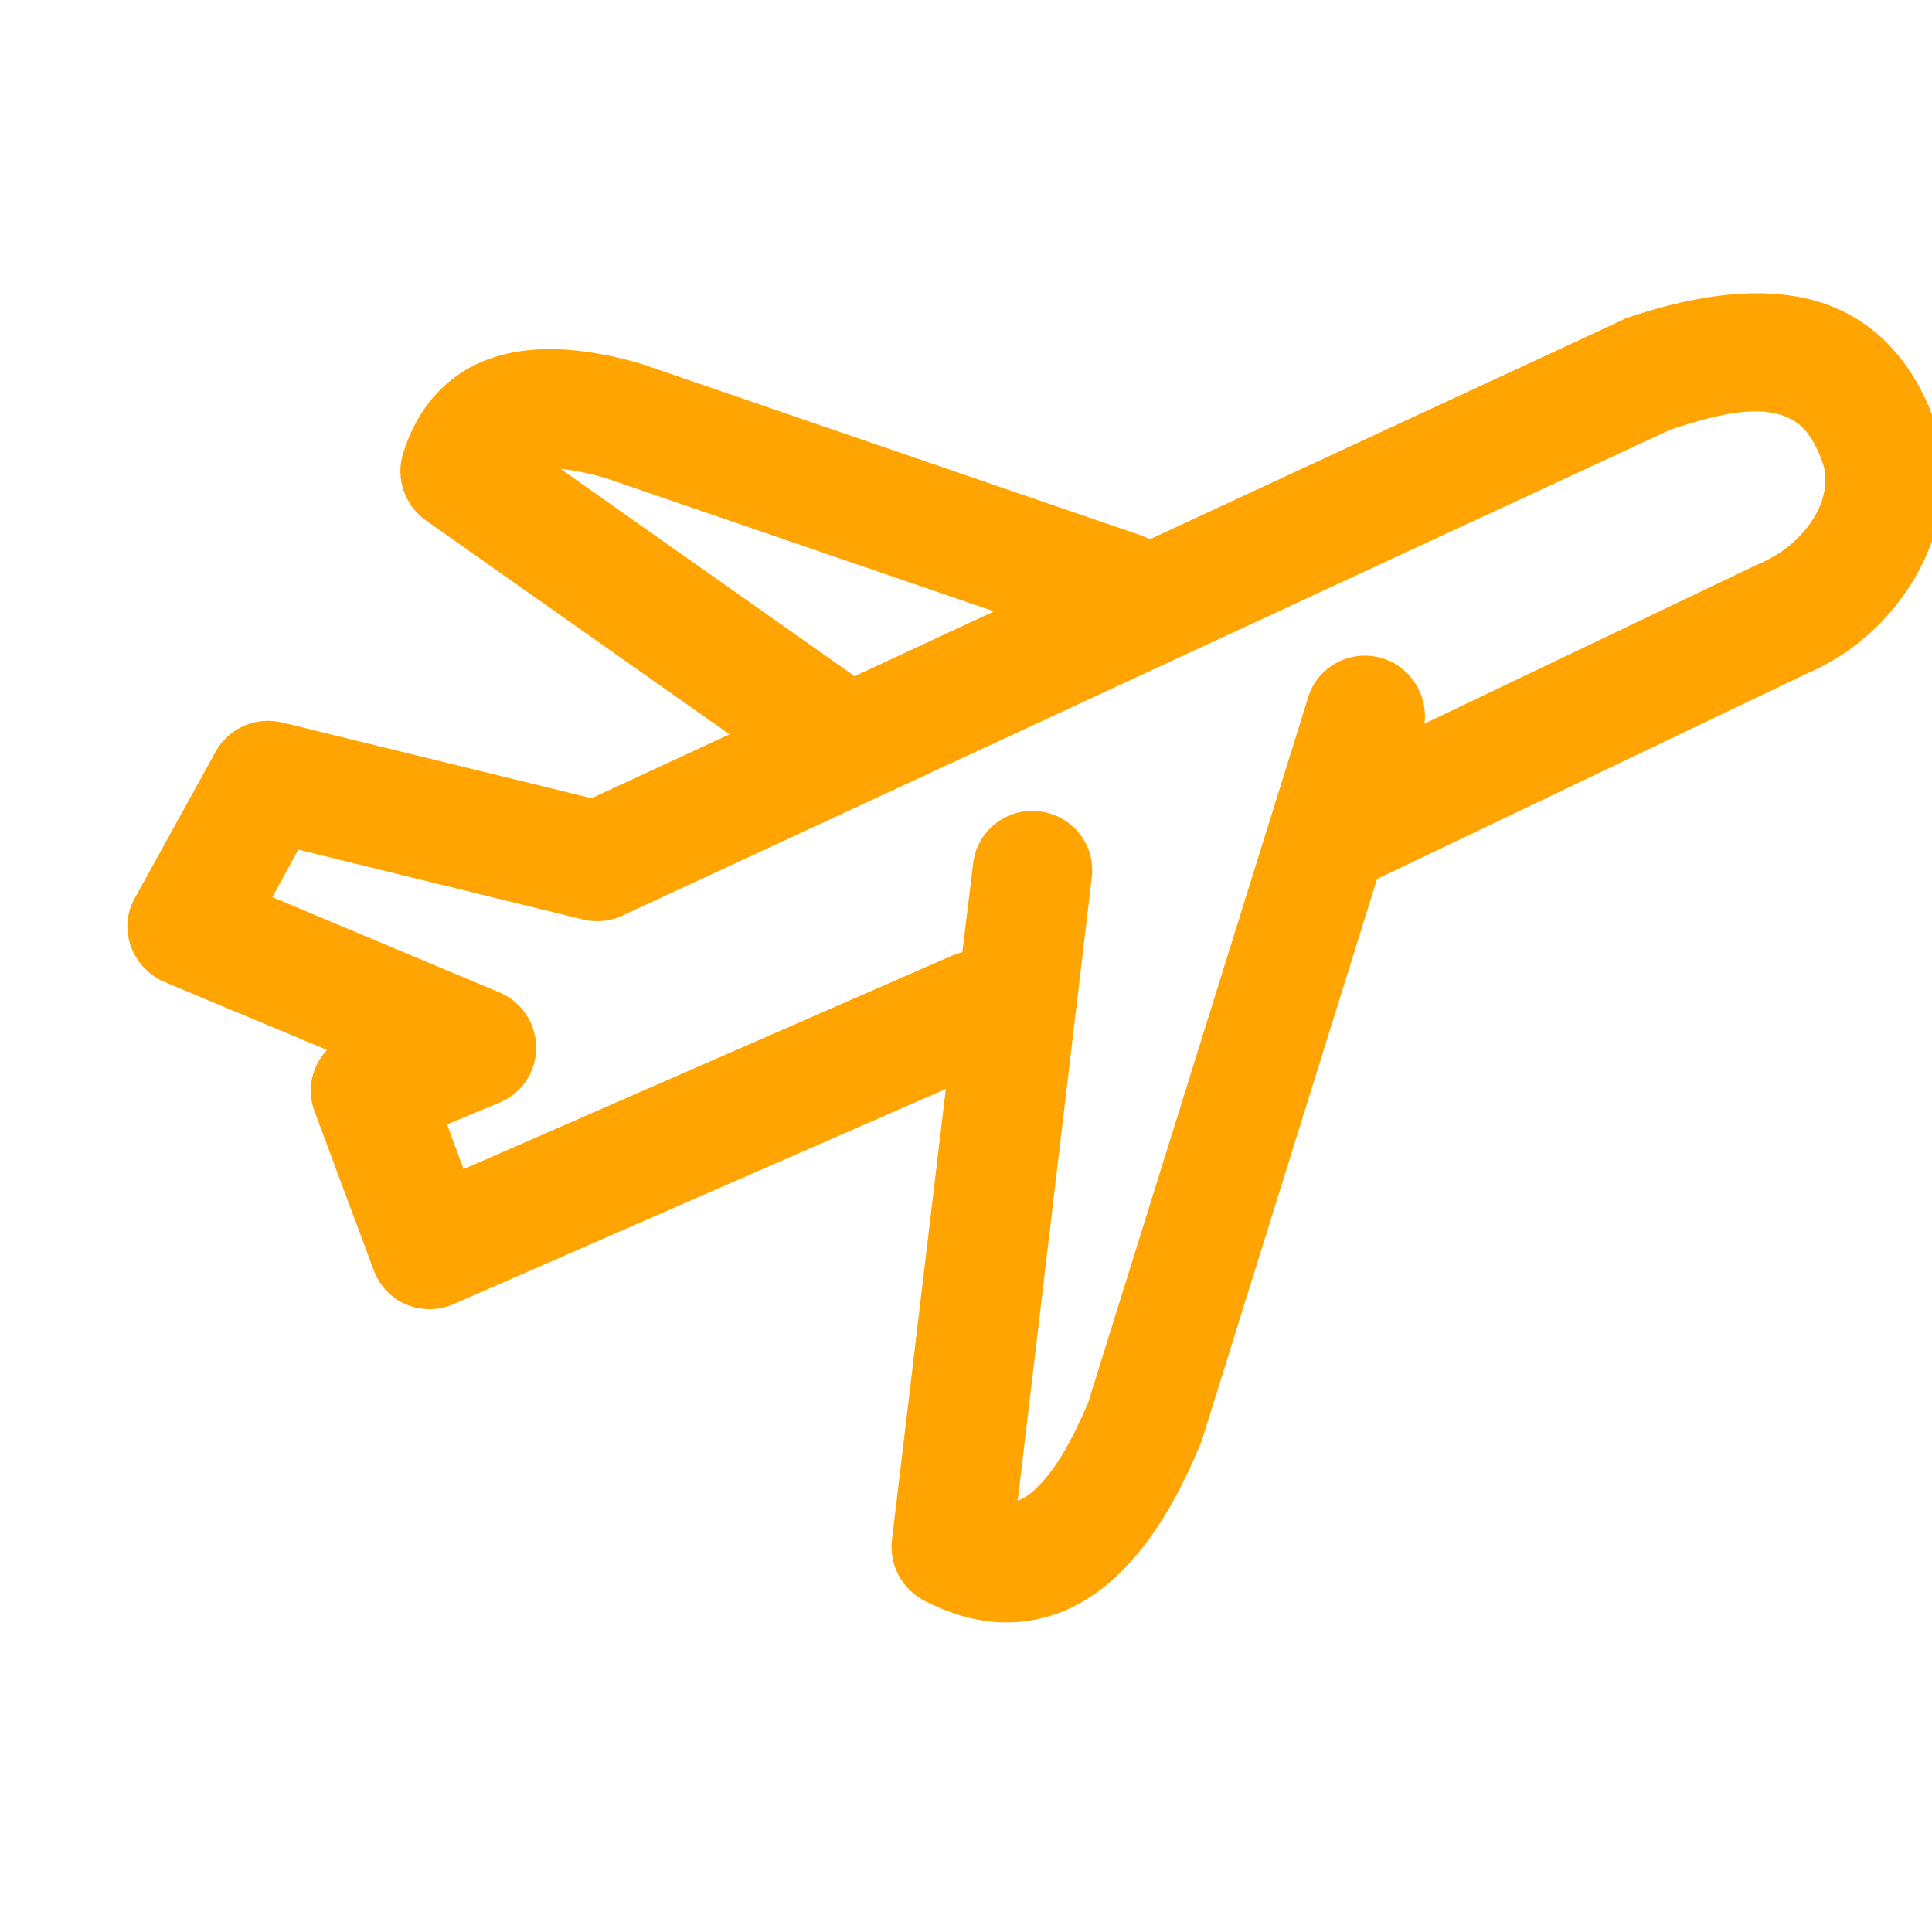 <?xml version="1.0" encoding="UTF-8" standalone="no"?>
<!DOCTYPE svg PUBLIC "-//W3C//DTD SVG 1.1//EN" "http://www.w3.org/Graphics/SVG/1.1/DTD/svg11.dtd">
<svg width="100%" height="100%" viewBox="0 0 269 269" version="1.1" xmlns="http://www.w3.org/2000/svg" xmlns:xlink="http://www.w3.org/1999/xlink" xml:space="preserve" xmlns:serif="http://www.serif.com/" style="fill-rule:evenodd;clip-rule:evenodd;stroke-linejoin:round;stroke-miterlimit:2;">
    <g transform="matrix(1,0,0,1,-5538.03,-1195.45)">
        <g transform="matrix(1.386,0,0,1.396,3715.22,17.362)">
            <g transform="matrix(0.722,0,0,0.716,-10136.7,-1074.36)">
                <g id="vliegveld-en-winteruitrusting" serif:id="vliegveld en winteruitrusting">
                    <path d="M15992.9,2830.83L15924.4,2860.8C15922.3,2861.72 15919.9,2861.73 15917.8,2860.84C15915.7,2859.95 15914.1,2858.22 15913.3,2856.08L15905.1,2834.03C15903.9,2830.96 15904.7,2827.64 15906.8,2825.39L15884.1,2815.89C15882,2814.97 15880.3,2813.17 15879.5,2810.94C15878.7,2808.7 15878.9,2806.24 15880.1,2804.17L15891.3,2783.85C15893.1,2780.56 15896.9,2778.89 15900.6,2779.79L15943.6,2790.33L15962.8,2781.43L15920.5,2751.59C15917.6,2749.49 15916.3,2745.71 15917.4,2742.25C15919.1,2736.88 15922.1,2733.01 15926.3,2730.55C15931.5,2727.54 15939.2,2726.55 15950.3,2729.75C15950.5,2729.79 15950.6,2729.83 15950.7,2729.88L16019.9,2753.66C16020.4,2753.82 16020.8,2754.02 16021.3,2754.25L16087.1,2723.69C16087.3,2723.56 16087.6,2723.44 16087.9,2723.35C16101.7,2718.71 16111.6,2719.18 16118.5,2722.9C16123.7,2725.72 16127.7,2730.44 16130.3,2737.34C16135.2,2749.98 16127.4,2766.72 16112.6,2773.01L16052.9,2801.58L16028.5,2879.86C16028.4,2880.09 16028.3,2880.32 16028.2,2880.55C16022.7,2893.97 16015.7,2901.26 16008.5,2903.86C16002.7,2905.97 15996.5,2905.54 15989.8,2902.05C15986.8,2900.44 15985,2897.12 15985.4,2893.68L15992.9,2830.83ZM15980.2,2773.34L15999.6,2764.3C15979.3,2757.33 15945.5,2745.71 15945.5,2745.71C15943.2,2745.05 15941.1,2744.62 15939.3,2744.46L15979.9,2773.11C15980,2773.18 15980.1,2773.26 15980.2,2773.34ZM16059.5,2779.94L16105.6,2757.88C16105.7,2757.82 16105.8,2757.76 16106,2757.7C16112.3,2755.08 16116.8,2748.66 16114.8,2743.3C16113.8,2740.68 16112.6,2738.64 16110.6,2737.57C16106.7,2735.49 16101.3,2736.46 16093.7,2739L15947.9,2806.68C15946.2,2807.48 15944.3,2807.67 15942.4,2807.22L15902.8,2797.49L15899.2,2804.11L15930.8,2817.38C15933.9,2818.68 15935.9,2821.72 15935.9,2825.09C15935.9,2828.46 15933.9,2831.49 15930.7,2832.77C15930.7,2832.77 15923.5,2835.76 15923.5,2835.76L15925.8,2842L15993.8,2812.24C15994.3,2812.04 15994.8,2811.89 15995.2,2811.78L15996.7,2799.43C15997.2,2794.87 16001.4,2791.6 16005.9,2792.15C16010.5,2792.69 16013.8,2796.84 16013.2,2801.41L16002.9,2888.19C16004.4,2887.64 16005.7,2886.37 16007.1,2884.67C16009.1,2882.15 16010.9,2878.77 16012.7,2874.54L16043.3,2776.33C16044.6,2771.93 16049.3,2769.48 16053.7,2770.85C16057.6,2772.08 16060,2775.97 16059.5,2779.94Z" style="fill:rgb(255,164,0);"/>
                </g>
            </g>
        </g>
        <g transform="matrix(1.386,0,0,1.396,3715.22,17.362)">
            <g transform="matrix(0.37,0,0,0.367,238.552,382.157)">
                <rect x="2910.22" y="1256.79" width="523.263" height="523.263" style="fill:none;"/>
            </g>
        </g>
    </g>
</svg>
